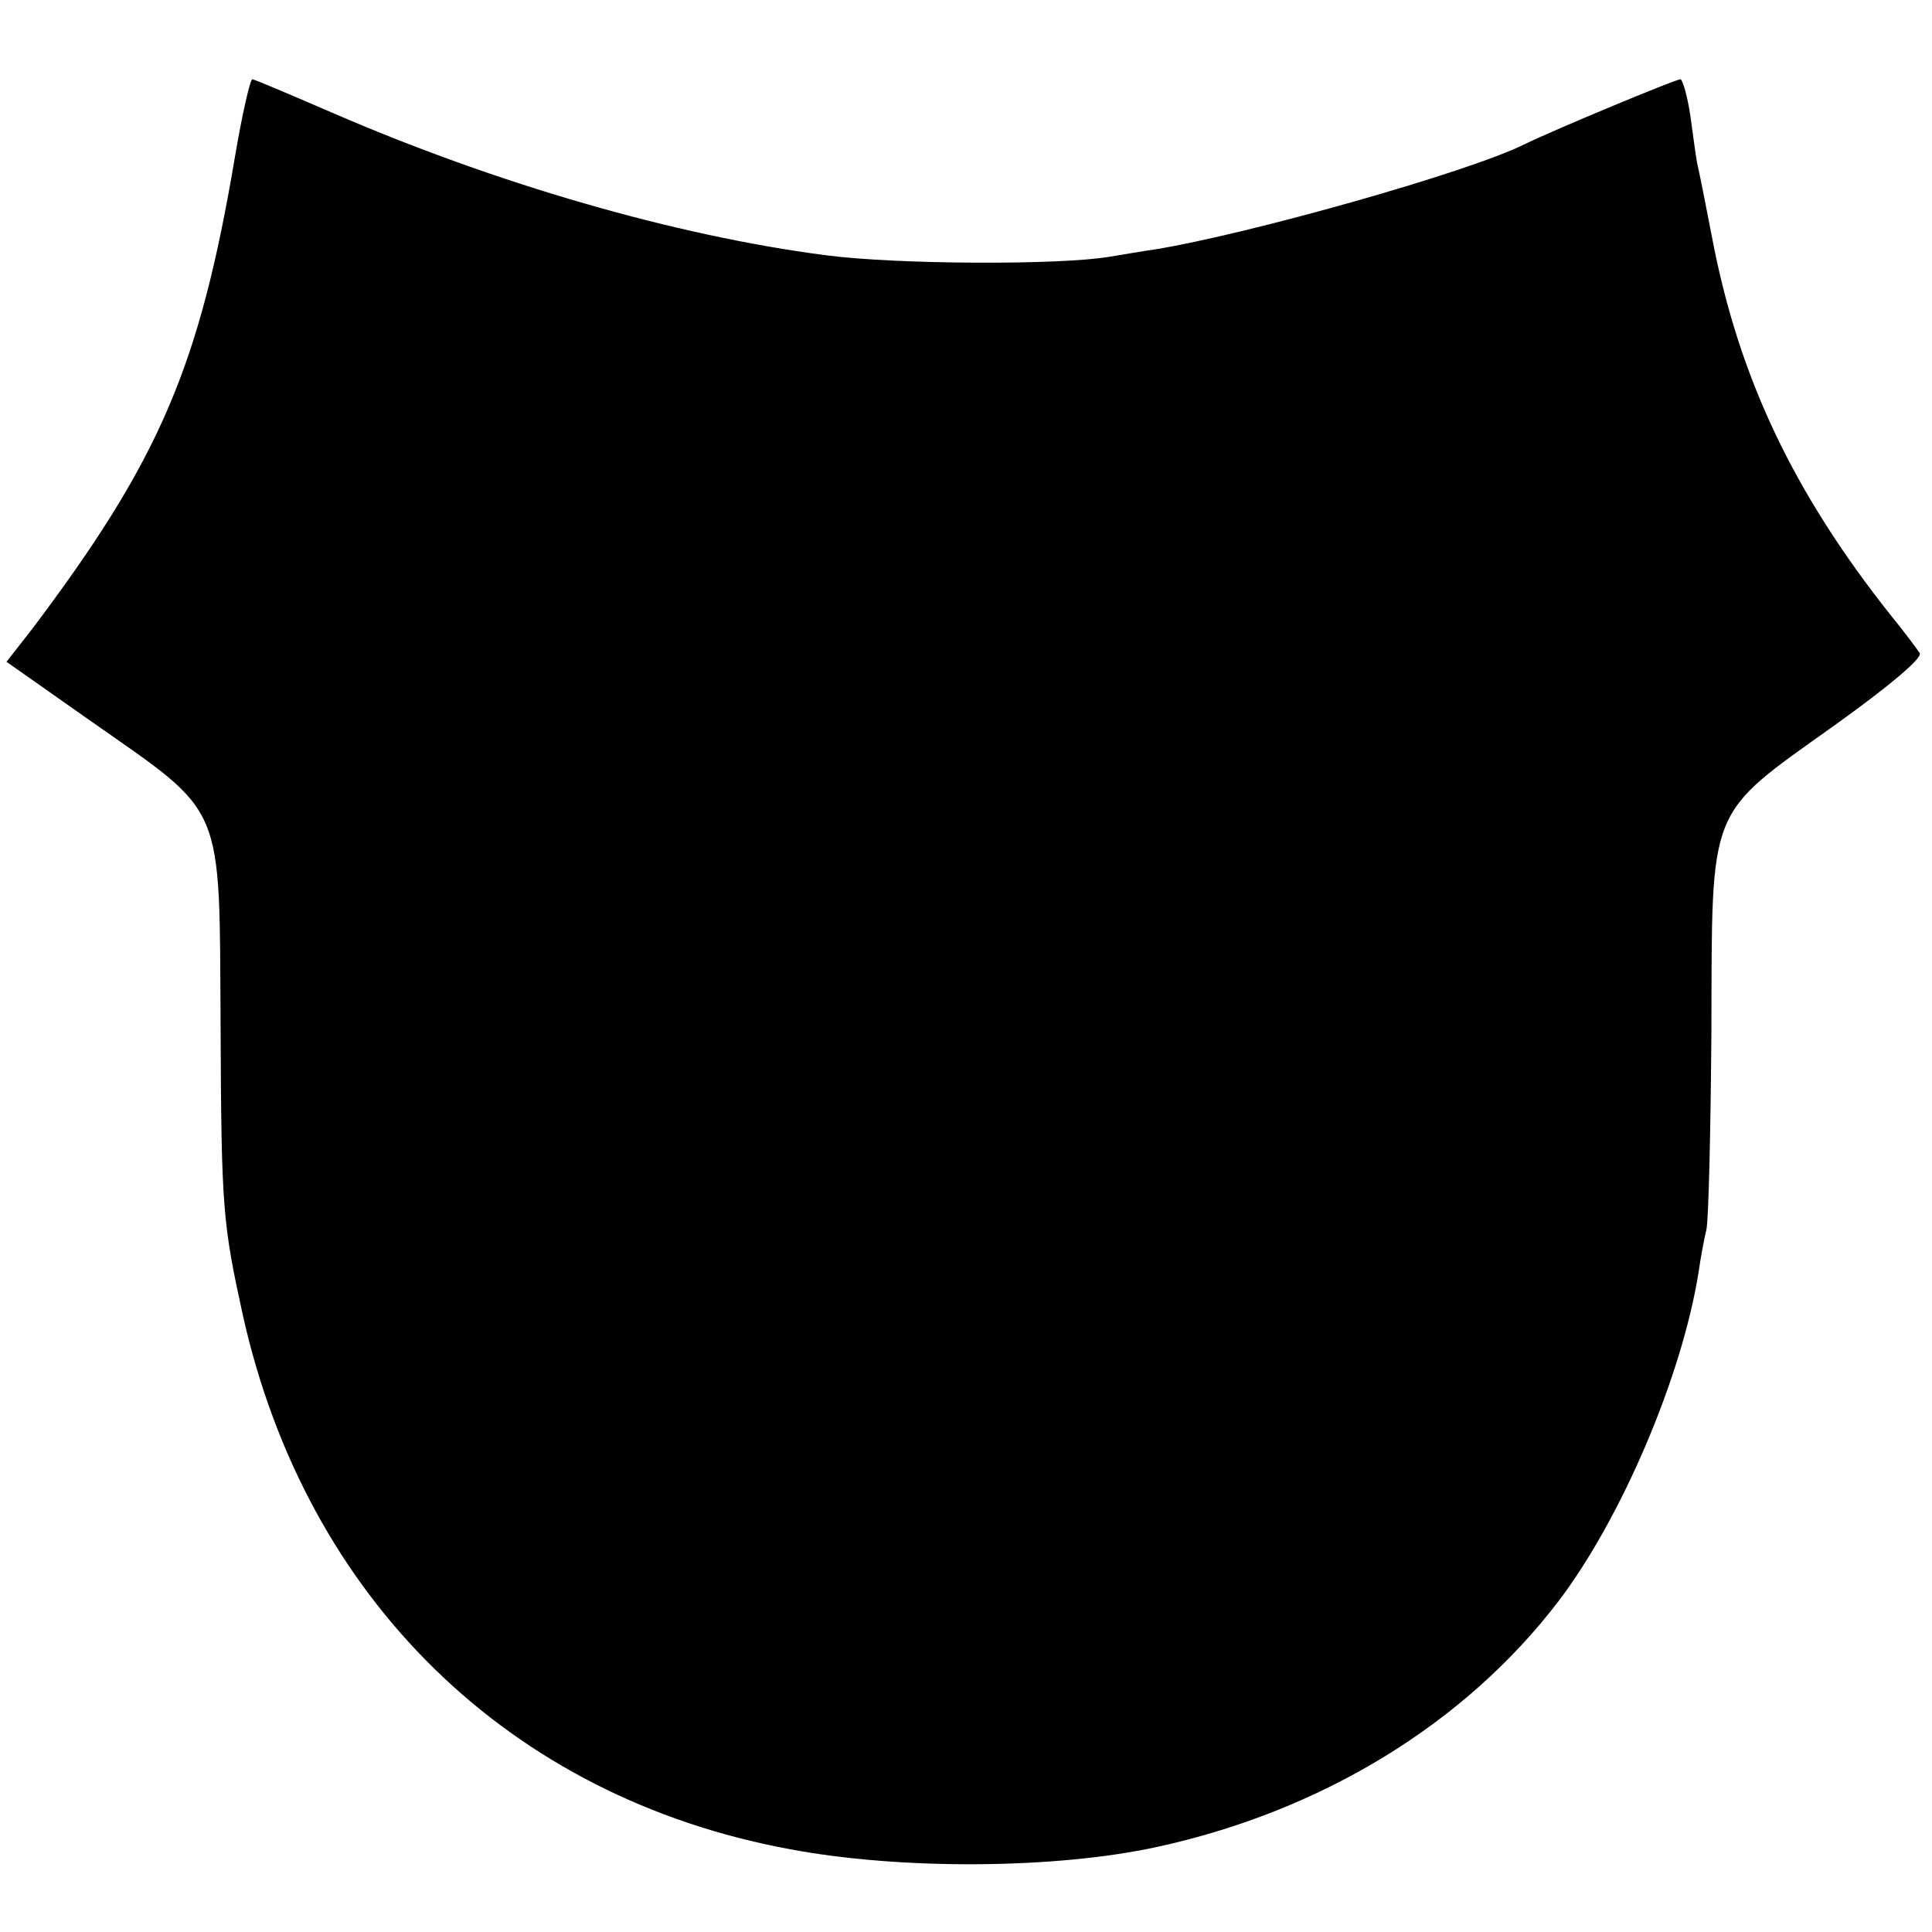 <?xml version="1.0" standalone="no"?>
<!DOCTYPE svg PUBLIC "-//W3C//DTD SVG 20010904//EN"
 "http://www.w3.org/TR/2001/REC-SVG-20010904/DTD/svg10.dtd">
<svg version="1.0" xmlns="http://www.w3.org/2000/svg"
 width="268pt" height="268pt" viewBox="0 0 268 268"
 preserveAspectRatio="xMidYMid meet">
<g transform="translate(0,268) scale(0.1,-0.1)"
fill="#000000" stroke="none">
<path d="M326 2463 c-49 -291 -104 -420 -281 -655 l-36 -46 118 -83 c187 -131
177 -109 179 -424 1 -252 3 -272 31 -400 88 -393 369 -668 758 -740 153 -29
368 -28 510 3 230 50 428 172 557 341 88 116 171 312 194 455 3 21 8 48 11 60
3 11 6 136 7 276 1 316 -7 297 171 424 74 53 122 93 118 100 -4 6 -21 29 -39
51 -136 171 -212 331 -249 525 -9 47 -18 92 -20 100 -2 8 -6 39 -10 68 -4 28
-11 52 -14 52 -7 0 -175 -70 -216 -90 -78 -39 -384 -125 -513 -146 -15 -2 -43
-7 -62 -10 -69 -12 -297 -11 -395 2 -208 27 -457 99 -685 198 -58 25 -107 46
-110 46 -3 0 -14 -48 -24 -107z"/>
</g>
</svg>
